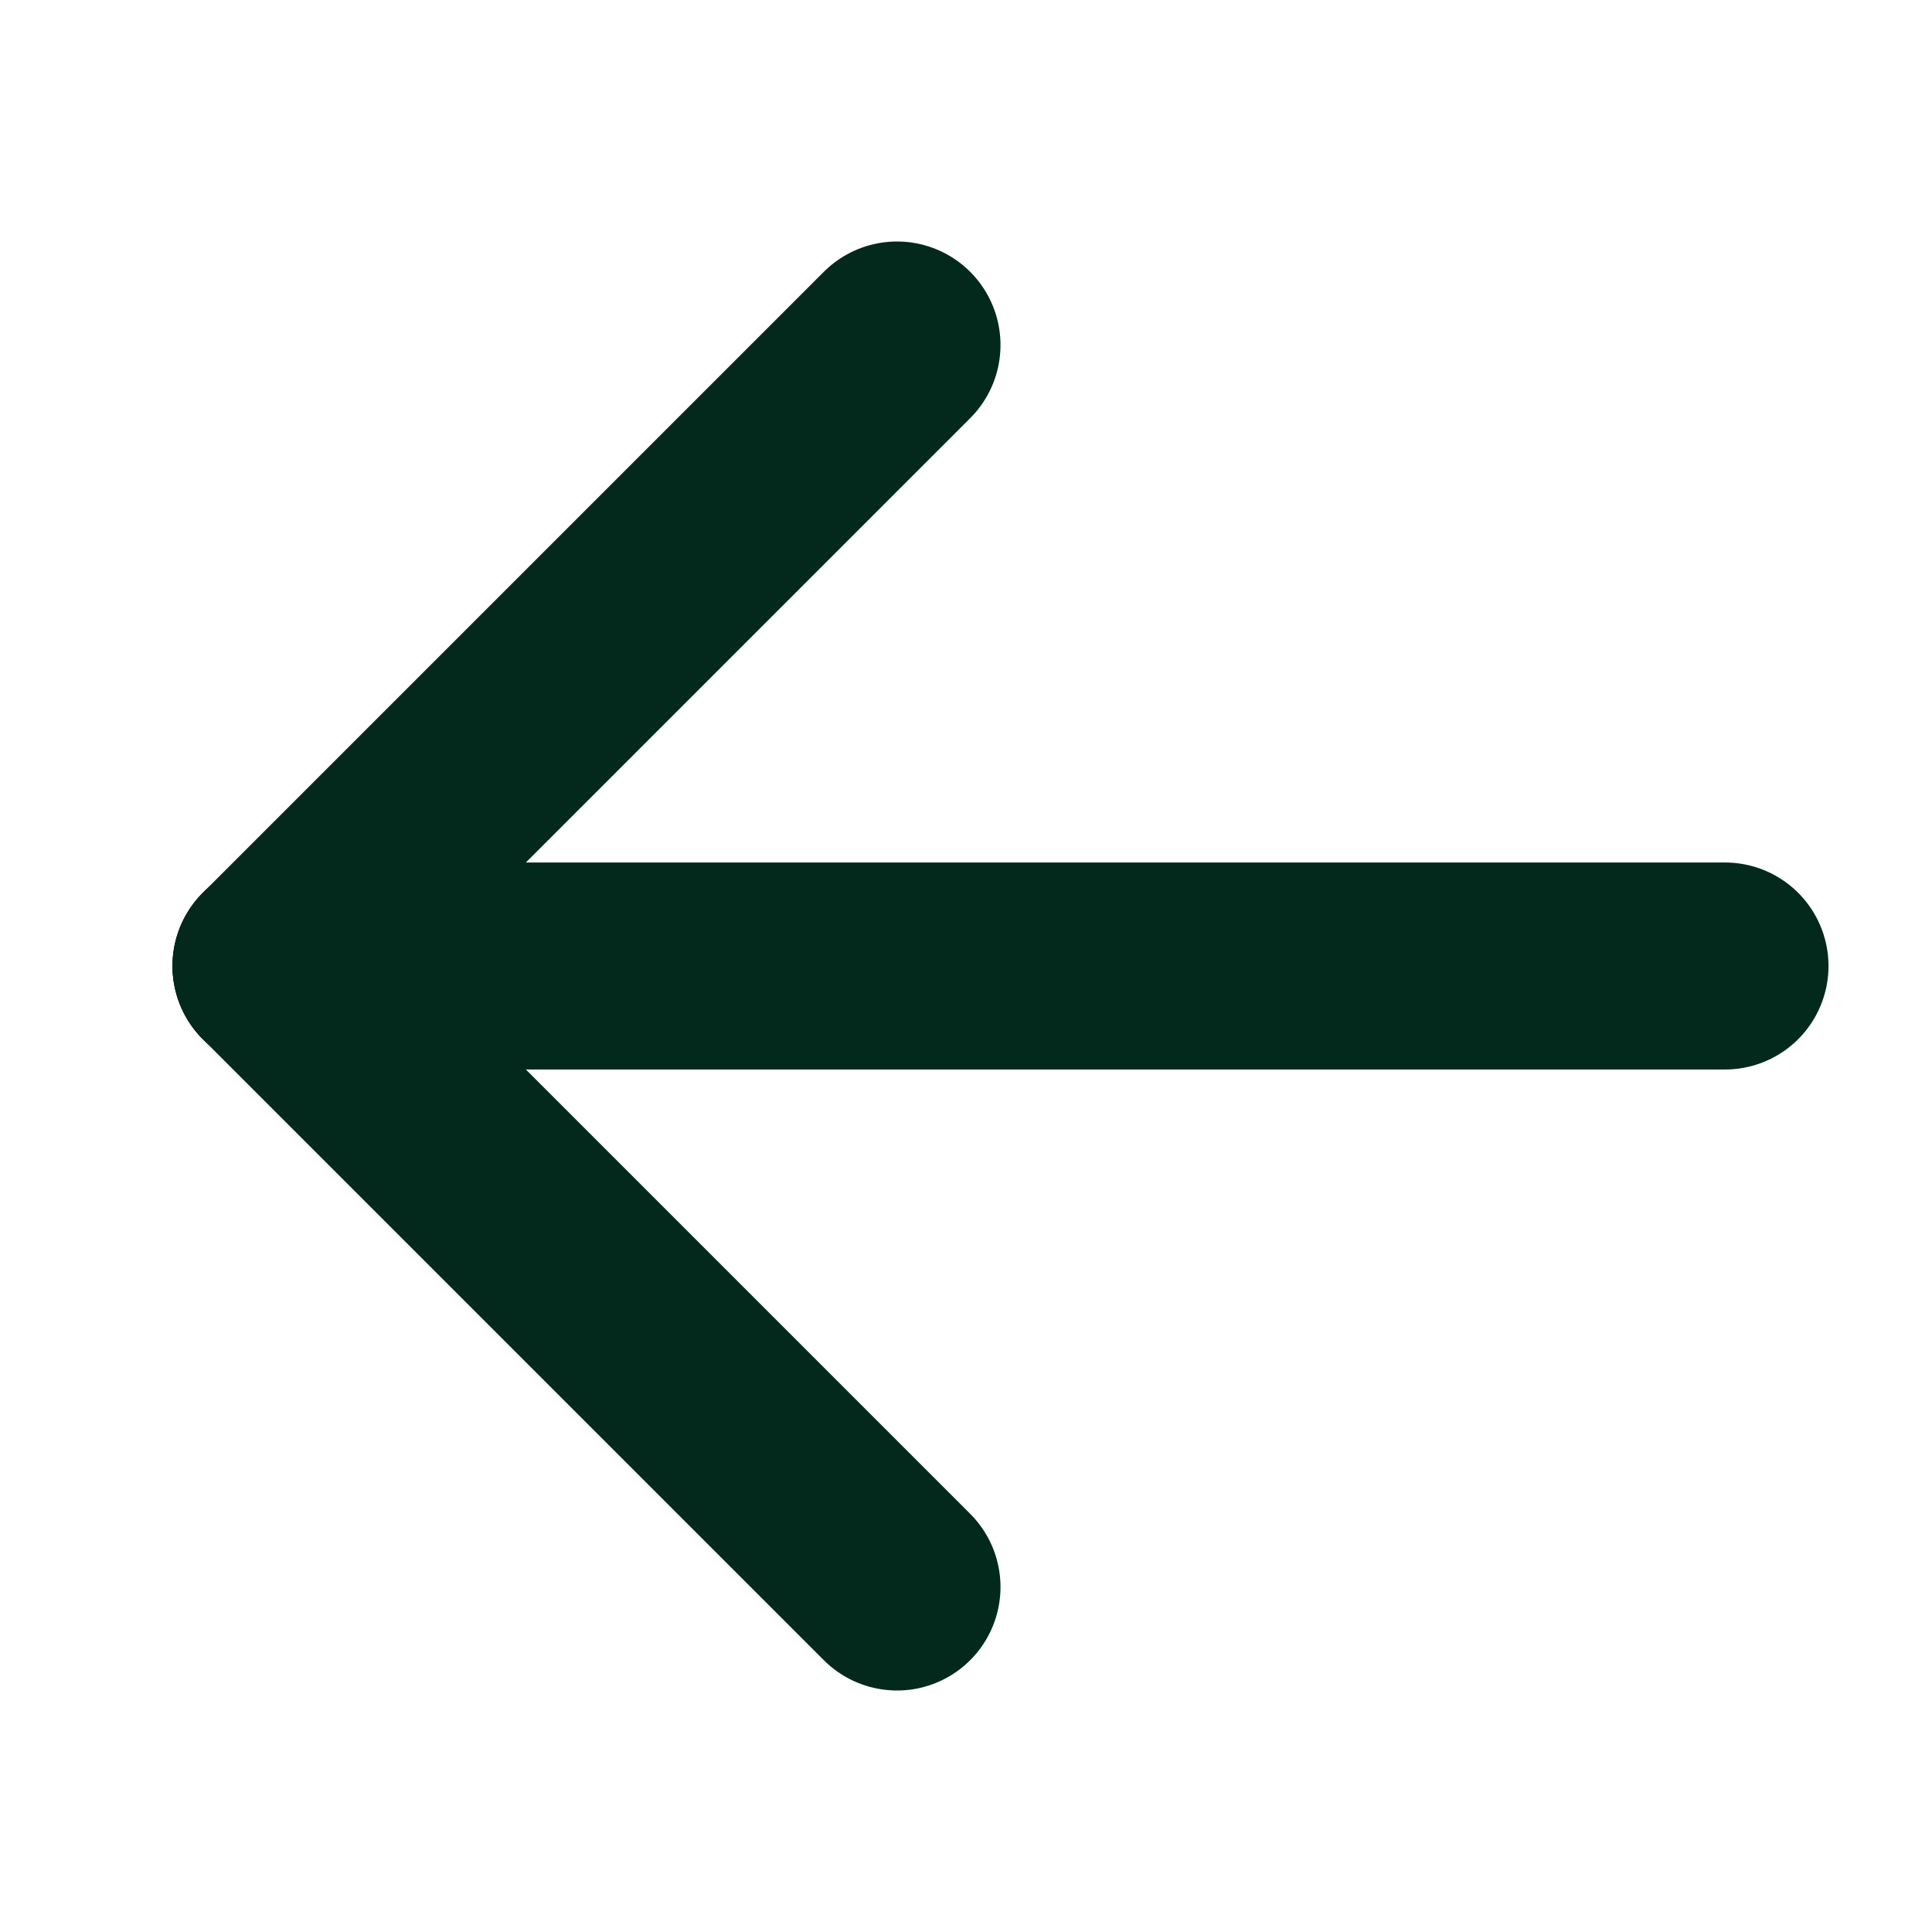 <svg width="14" height="14" viewBox="0 0 14 14" fill="none" xmlns="http://www.w3.org/2000/svg">
  <path d="M2 7L6.5 11.5" stroke="#02291C" stroke-width="1.5" stroke-linecap="round" stroke-linejoin="round"/>
  <path d="M6.5 2.5L2 7" stroke="#02291C" stroke-width="1.5" stroke-linecap="round" stroke-linejoin="round"/>
  <path d="M12.5 7L2 7" stroke="#02291C" stroke-width="1.5" stroke-linecap="round" stroke-linejoin="round"/>
</svg>
